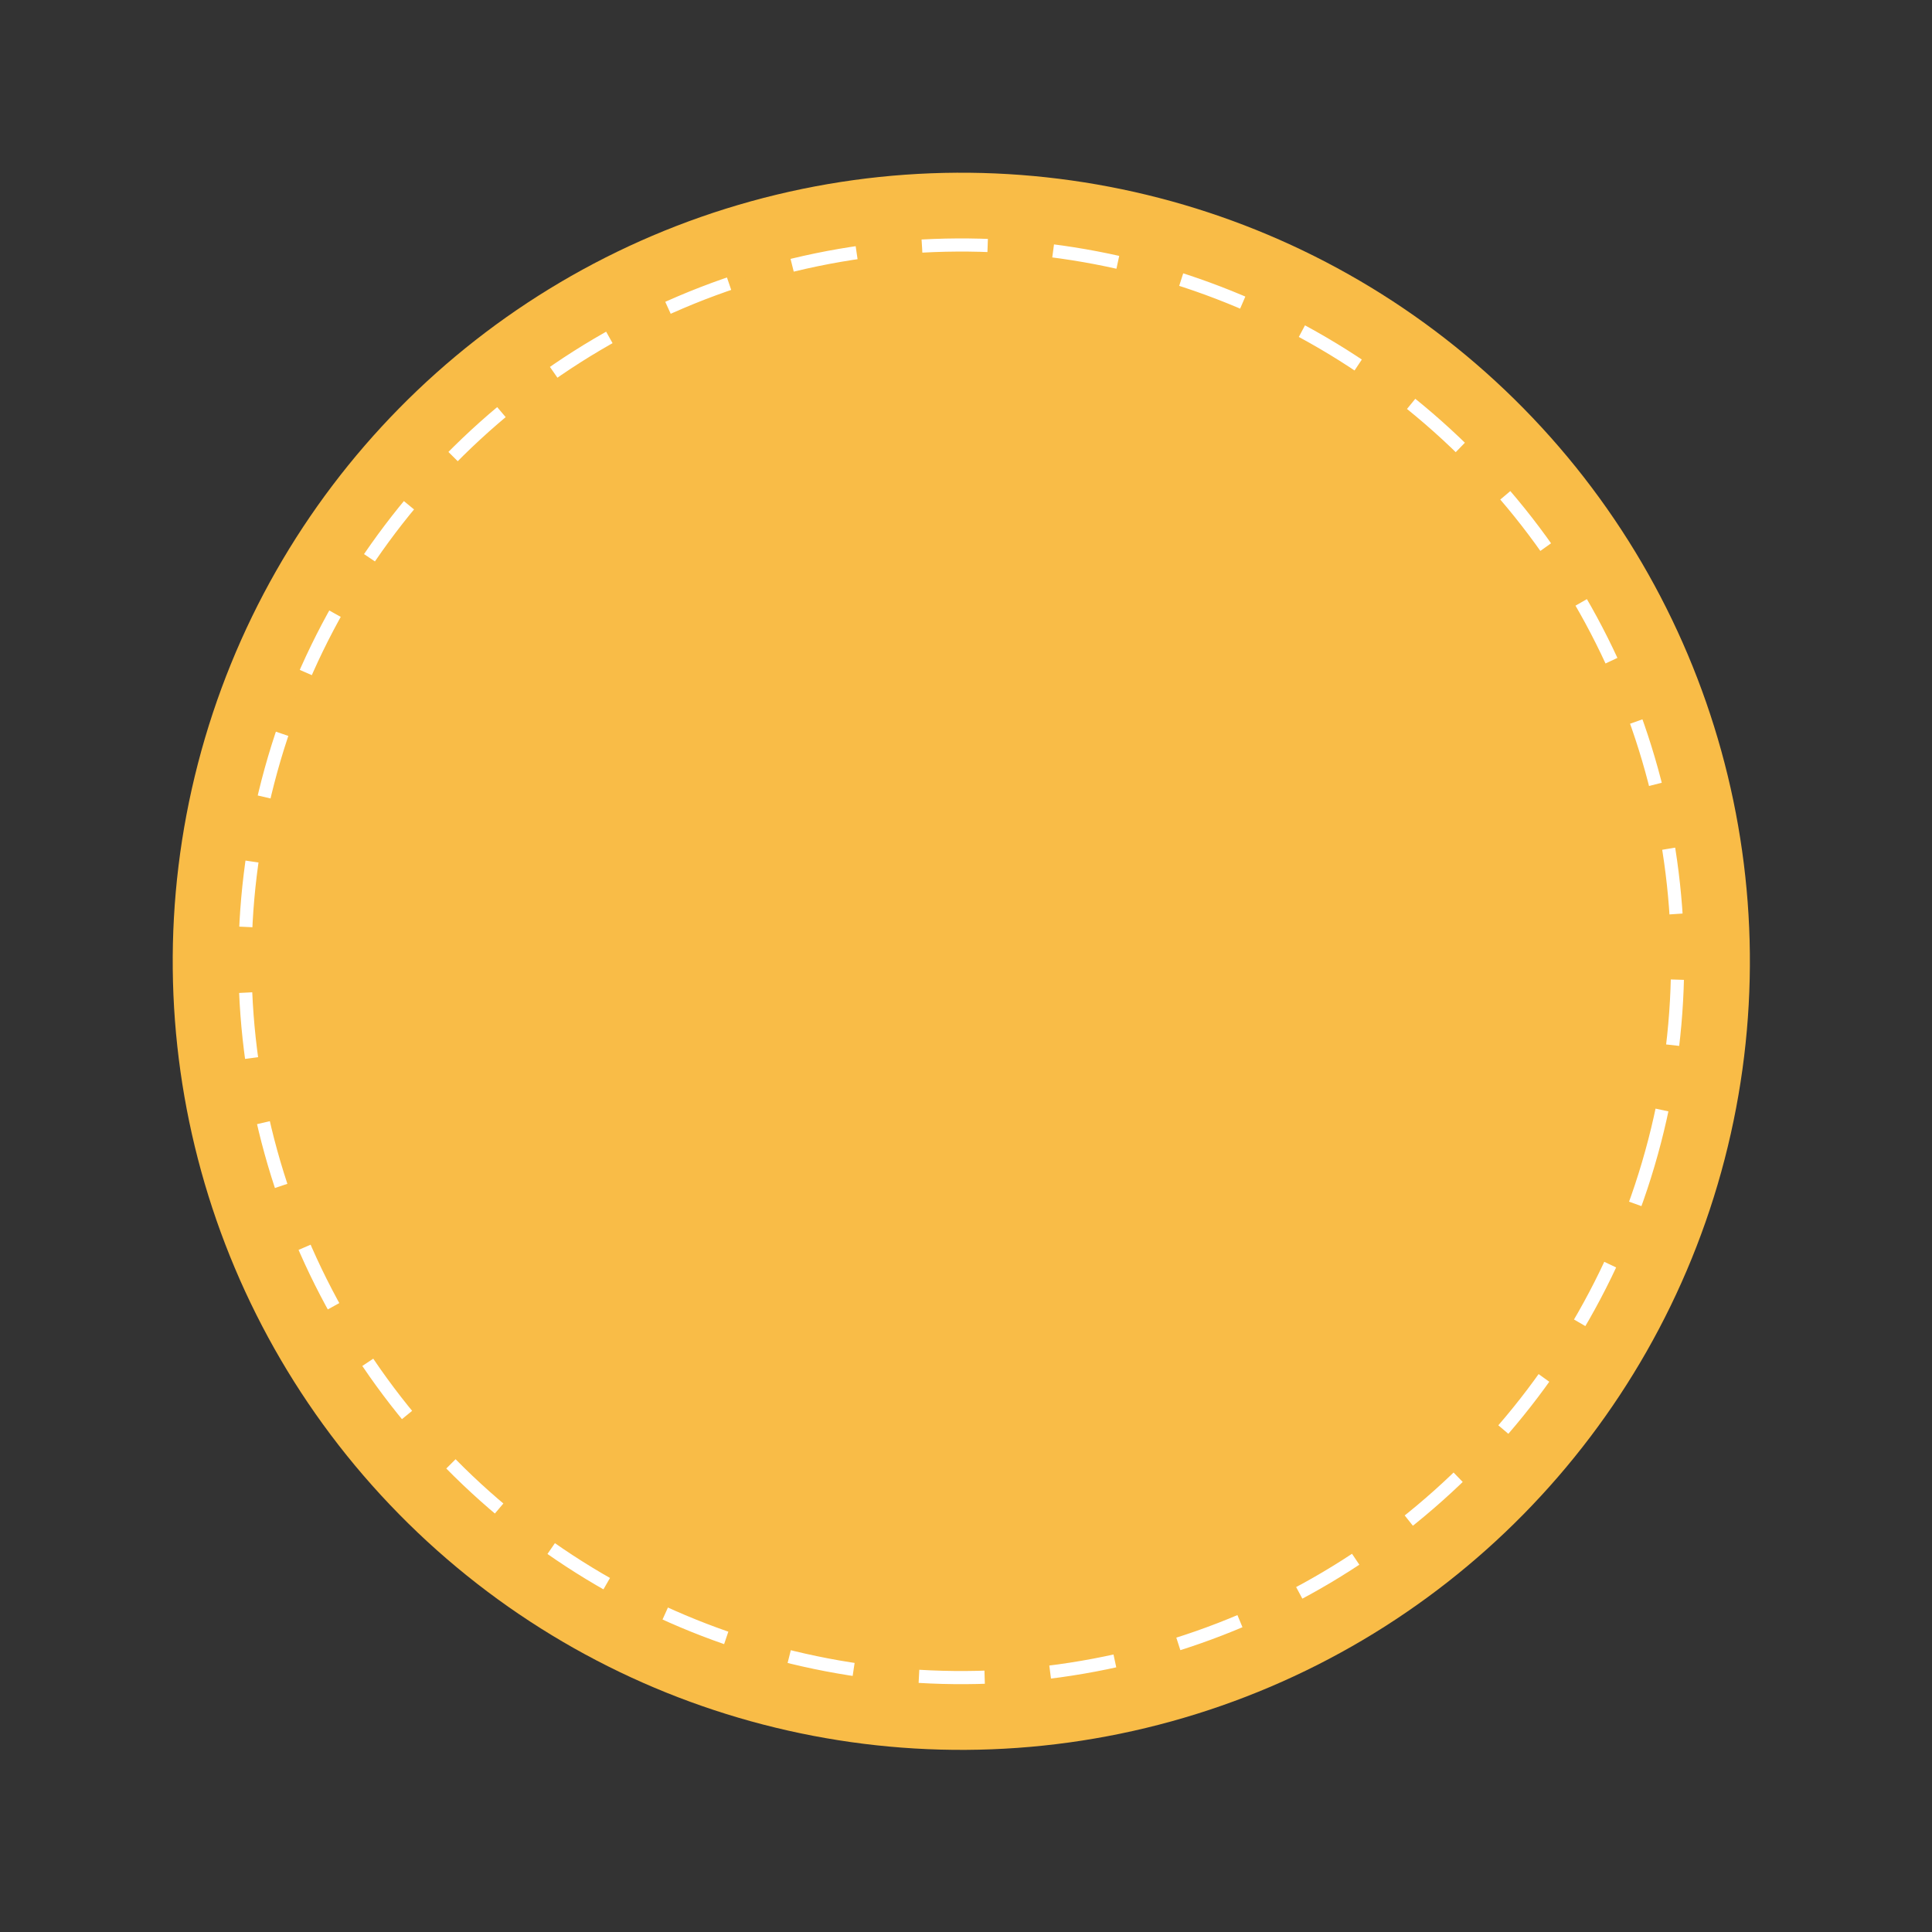 <?xml version="1.0" encoding="UTF-8"?> <svg xmlns="http://www.w3.org/2000/svg" width="147" height="147" viewBox="0 0 147 147" fill="none"><rect x="0" y="0" width="147" height="147" fill="#333333" stroke="none"/><circle cx="73.143" cy="73.142" r="60" transform="rotate(14.541 73.143 73.142)" fill="#F9BC47"></circle><circle cx="73.143" cy="73.142" r="54.5" transform="rotate(14.541 73.143 73.142)" fill="#F9BC47" stroke="white" stroke-dasharray="5 5"></circle></svg> 